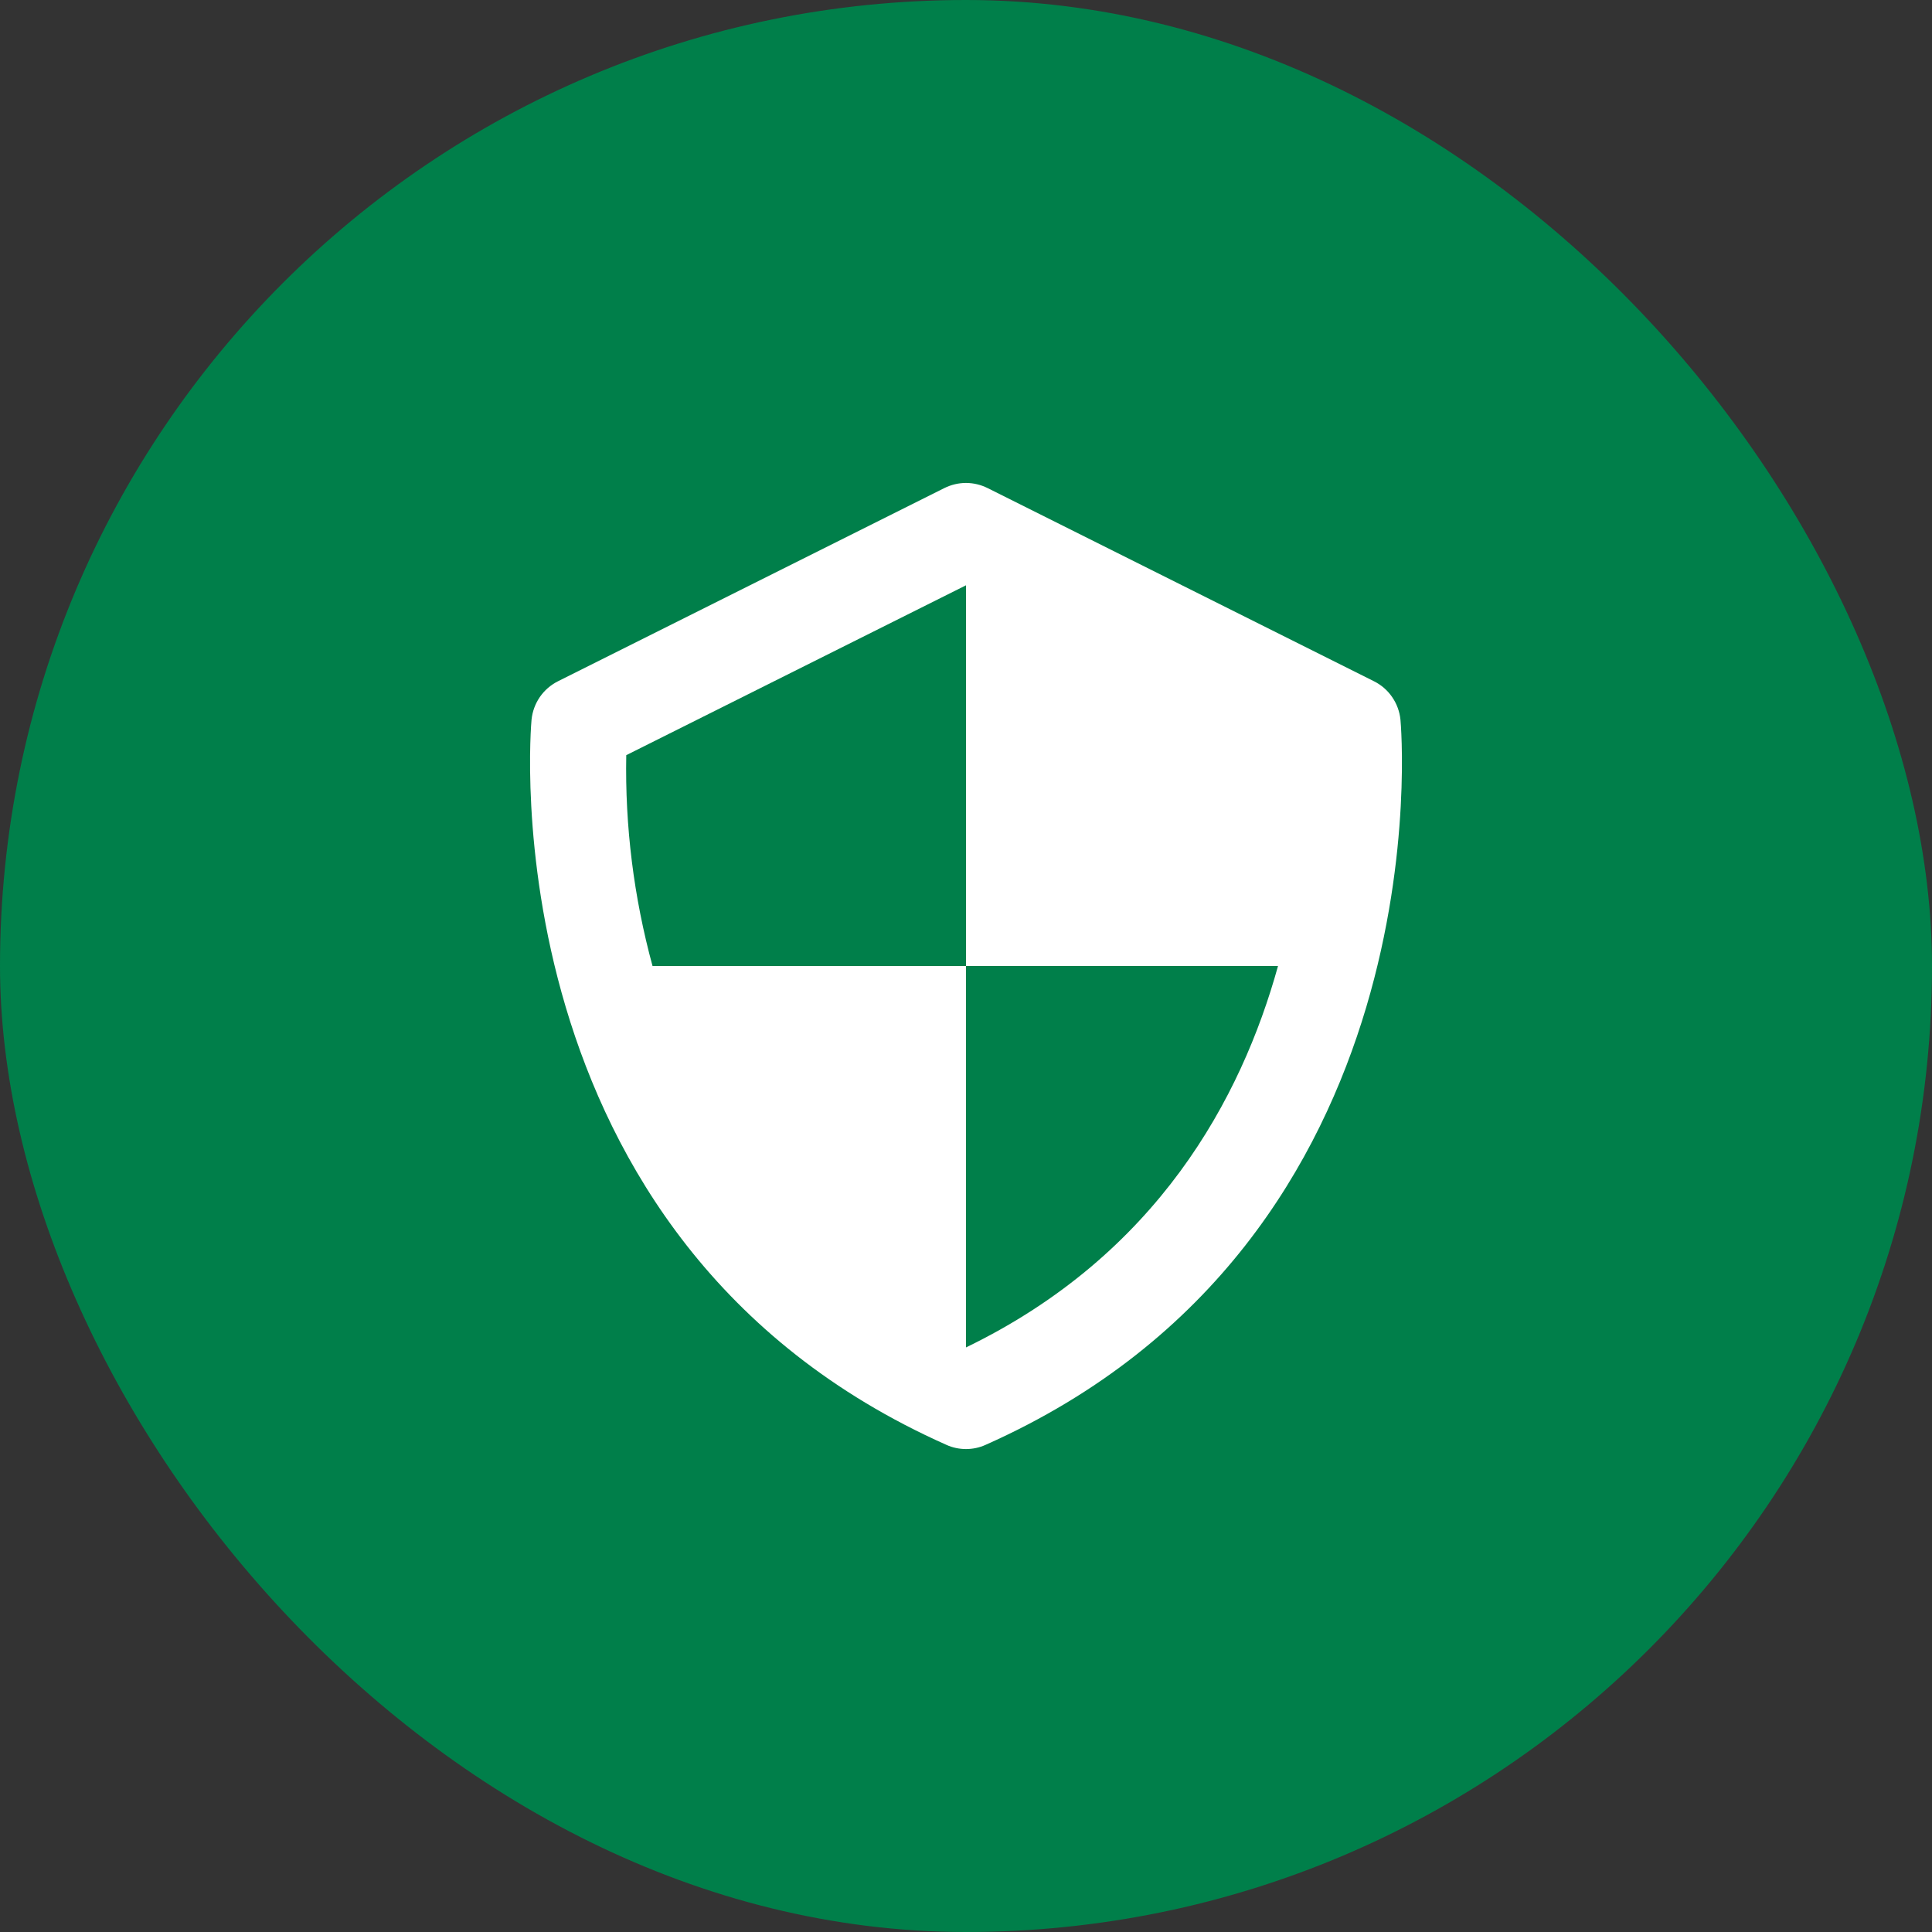 <?xml version="1.0" encoding="UTF-8"?> <svg xmlns="http://www.w3.org/2000/svg" width="40" height="40" viewBox="0 0 40 40" fill="none"><rect x="0" y="0" width="40" height="40" fill="#333333" stroke="none"/><rect width="40" height="40" rx="20" fill="#007F4A"></rect><path d="M28.995 14.9C28.978 14.732 28.919 14.571 28.823 14.432C28.728 14.293 28.598 14.18 28.447 14.105L20.447 10.105C20.308 10.036 20.155 9.999 19.999 9.999C19.844 9.999 19.691 10.036 19.552 10.105L11.552 14.105C11.401 14.181 11.272 14.293 11.176 14.432C11.081 14.571 11.022 14.732 11.005 14.9C10.994 15.007 10.044 25.667 19.594 29.914C19.721 29.972 19.86 30.001 20 30.001C20.14 30.001 20.278 29.972 20.406 29.914C29.956 25.667 29.006 15.008 28.995 14.9ZM20 27.897V20H13.51C13.122 18.578 12.938 17.108 12.966 15.635L20 12.118V20H26.46C25.701 22.74 23.962 25.979 20 27.897Z" fill="white"></path></svg> 